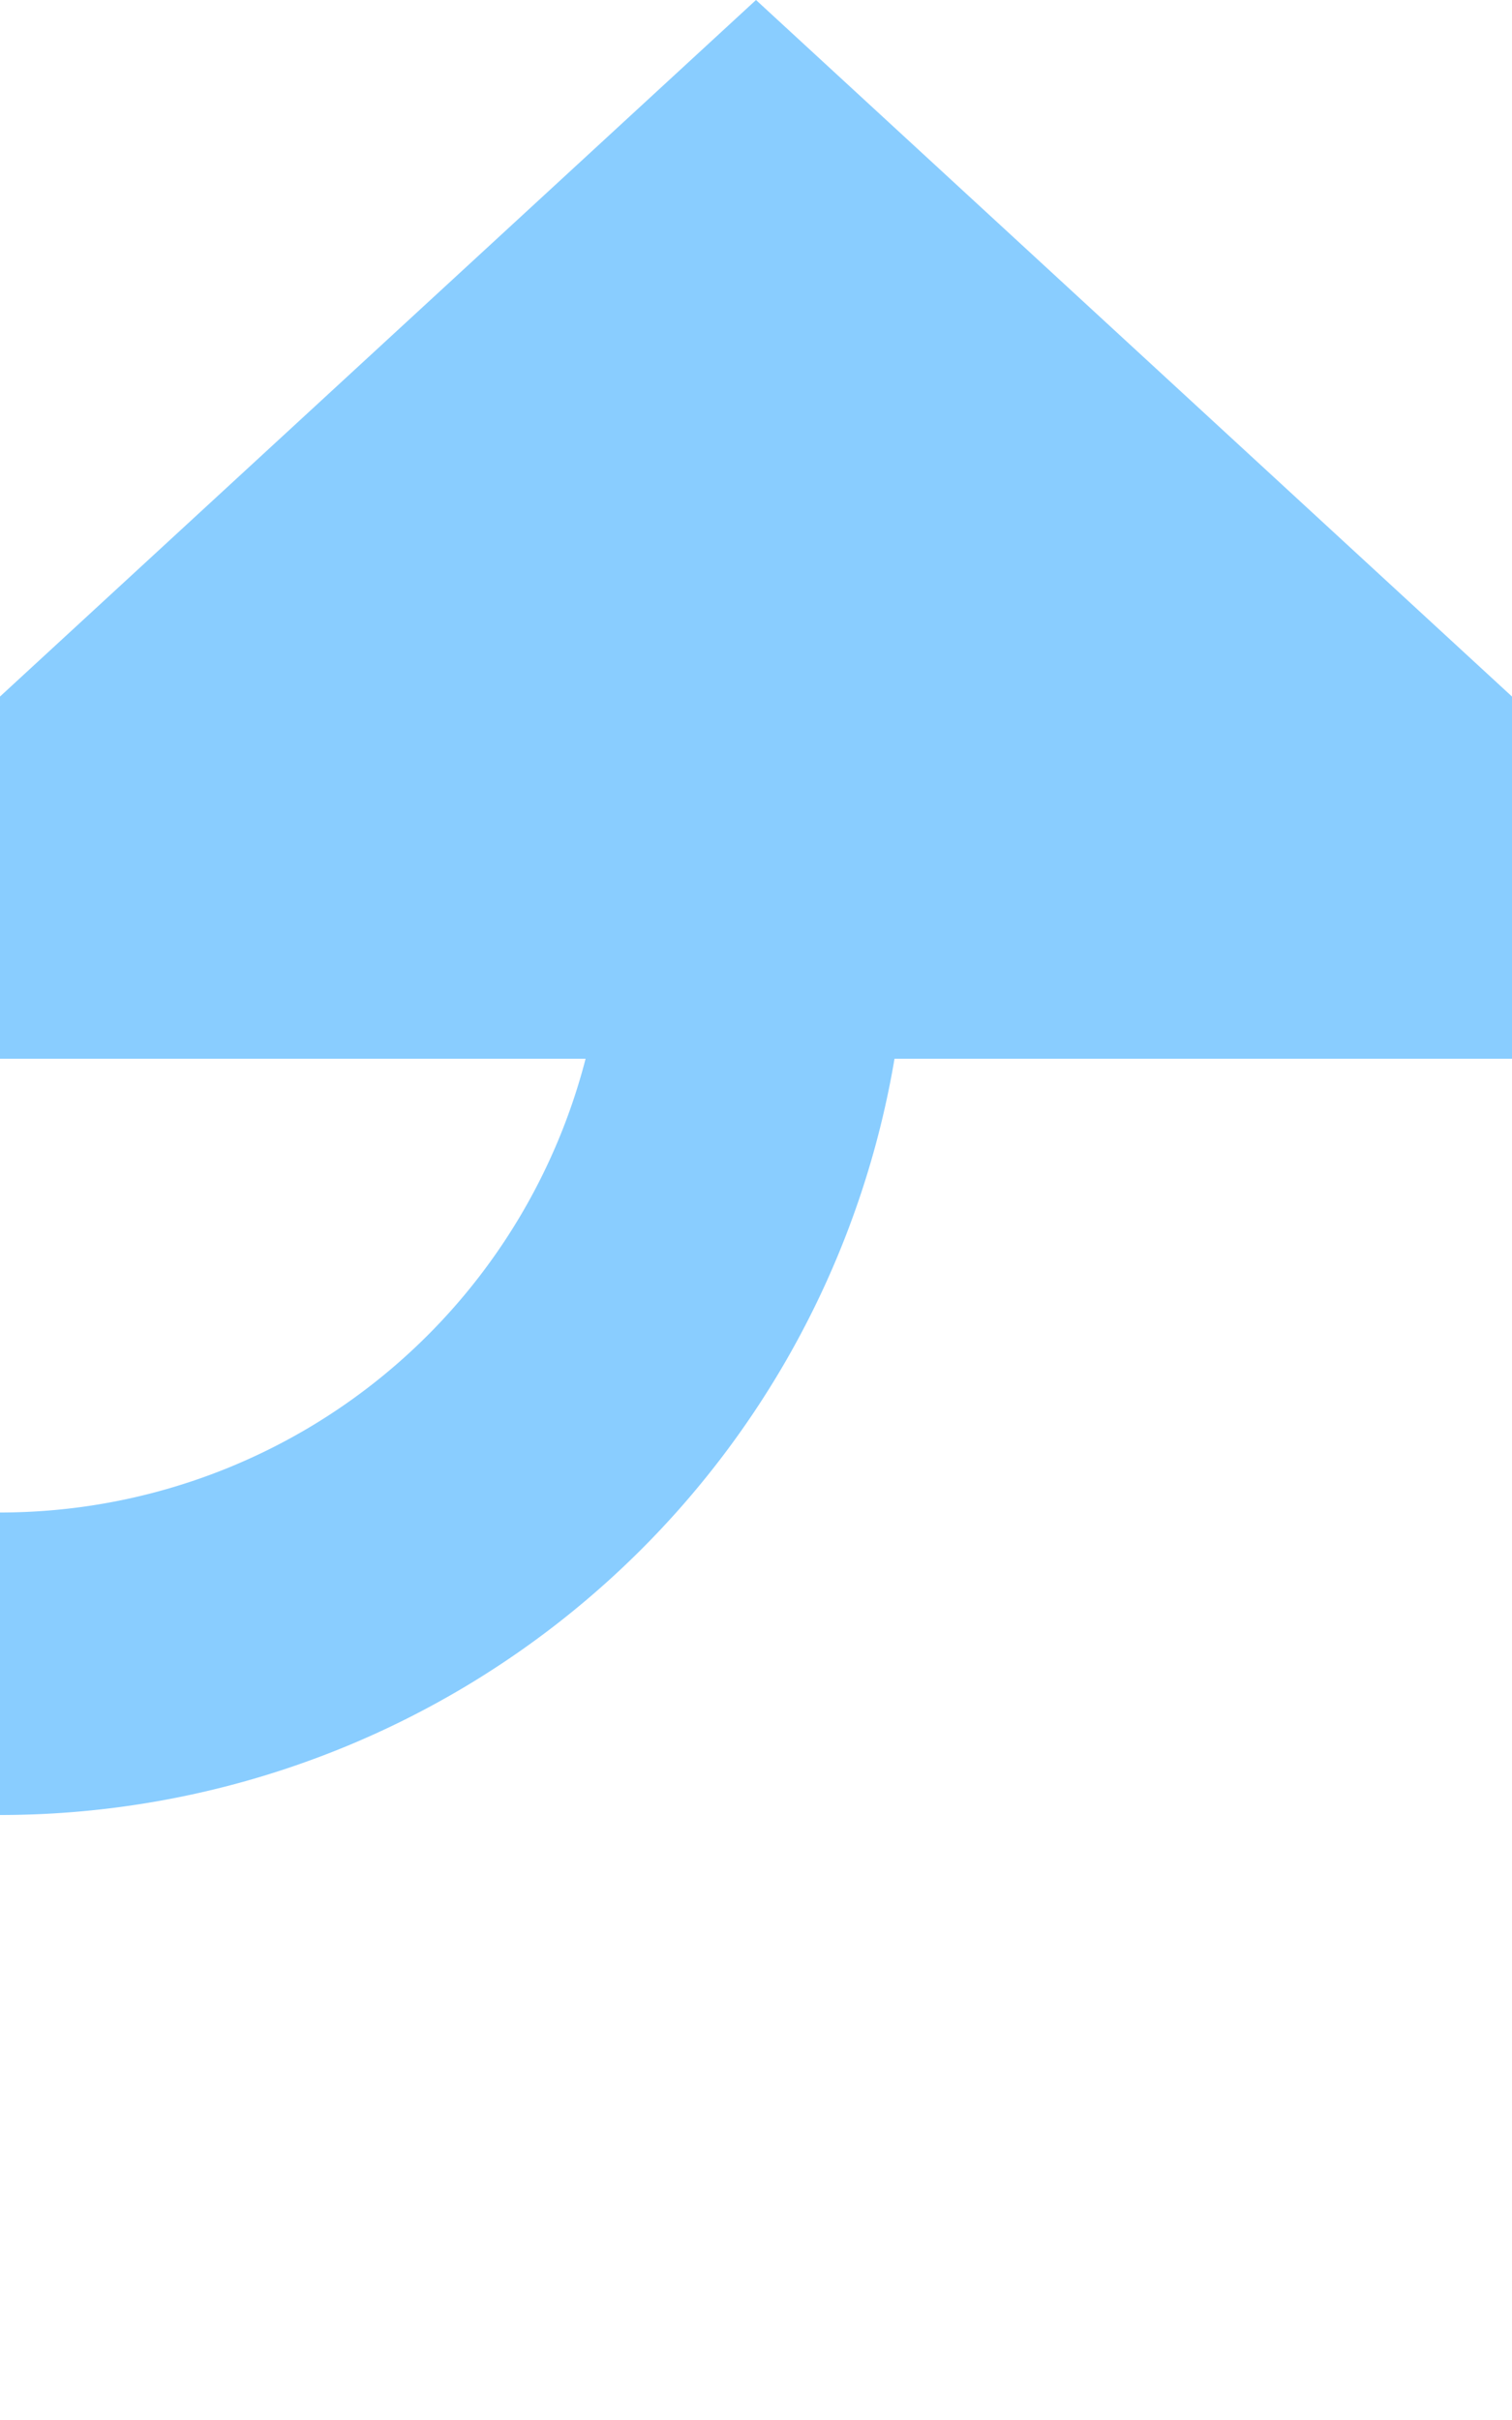 ﻿<?xml version="1.0" encoding="utf-8"?>
<svg version="1.1" xmlns:xlink="http://www.w3.org/1999/xlink" width="10px" height="16px" preserveAspectRatio="xMidYMin meet" viewBox="244 2511  8 16" xmlns="http://www.w3.org/2000/svg">
  <path d="M 125 2522  L 243 2522  A 5 5 0 0 0 248 2517 L 248 2517  " stroke-width="2" stroke="#89cdff" fill="none" />
  <path d="M 255.6 2518  L 248 2511  L 240.4 2518  L 255.6 2518  Z " fill-rule="nonzero" fill="#89cdff" stroke="none" />
</svg>